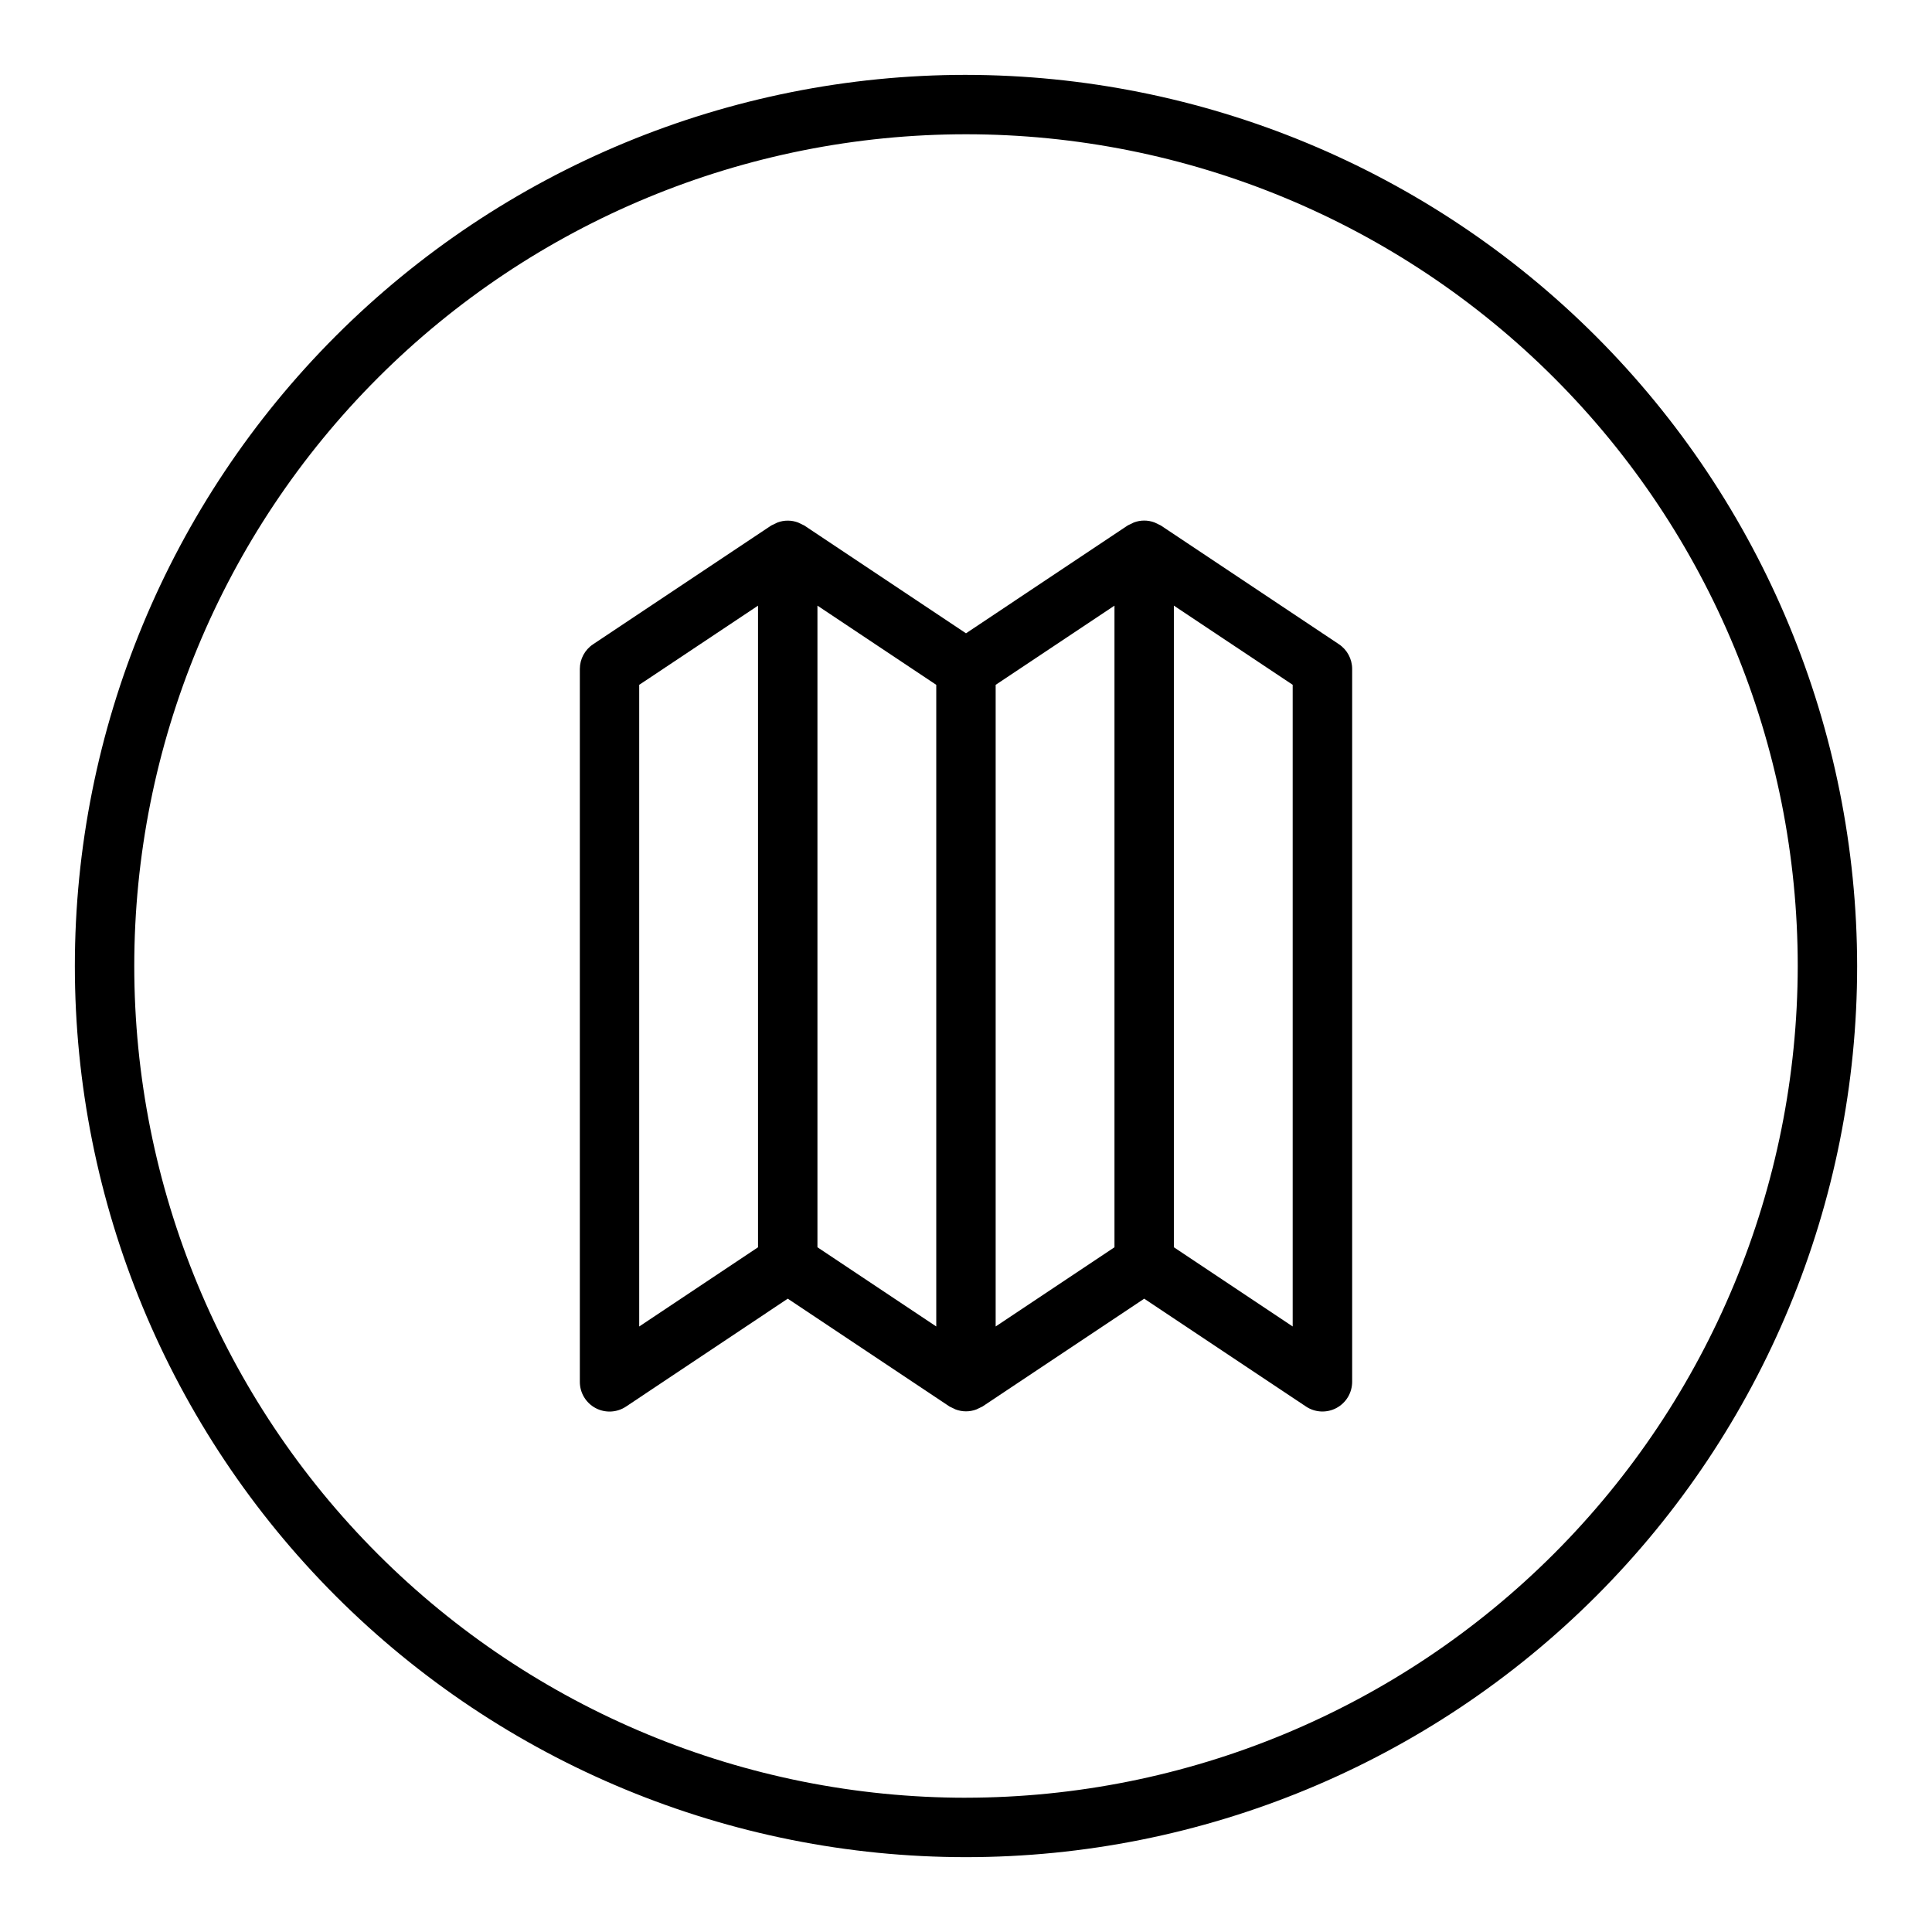 <?xml version="1.0" encoding="UTF-8"?>
<!-- The Best Svg Icon site in the world: iconSvg.co, Visit us! https://iconsvg.co -->
<svg fill="#000000" width="800px" height="800px" version="1.1" viewBox="144 144 512 512" xmlns="http://www.w3.org/2000/svg">
 <g>
  <path d="m400 163.84c-62.637 0-122.7 24.883-166.99 69.172-44.289 44.289-69.172 104.36-69.172 166.99 0 62.633 24.883 122.7 69.172 166.99 44.289 44.289 104.36 69.172 166.99 69.172 62.633 0 122.7-24.883 166.99-69.172 44.289-44.289 69.172-104.36 69.172-166.99-0.07-62.613-24.977-122.64-69.25-166.91-44.273-44.273-104.3-69.176-166.91-69.25zm0 456.58c-58.461 0-114.52-23.223-155.86-64.559-41.336-41.336-64.559-97.398-64.559-155.86 0-58.461 23.223-114.52 64.559-155.86s97.398-64.559 155.86-64.559c58.457 0 114.52 23.223 155.86 64.559 41.336 41.336 64.559 97.398 64.559 155.86-0.066 58.438-23.309 114.46-64.633 155.78-41.32 41.324-97.344 64.566-155.78 64.633z"/>
  <path d="m498.83 314.73-47.23-31.488c-0.551-0.262-1.094-0.523-1.641-0.789-1.758-0.66-3.699-0.66-5.461 0-0.547 0.266-1.09 0.527-1.637 0.789l-42.863 28.59-42.863-28.574c-0.547-0.262-1.094-0.523-1.641-0.789-1.758-0.66-3.699-0.66-5.461 0-0.543 0.266-1.09 0.527-1.637 0.789l-47.23 31.488h-0.004c-2.184 1.457-3.496 3.906-3.5 6.531v188.93c-0.004 2.902 1.598 5.57 4.156 6.941 2.562 1.371 5.668 1.219 8.082-0.391l42.863-28.594 42.863 28.574v0.004c0.547 0.258 1.094 0.52 1.637 0.785 1.762 0.66 3.703 0.66 5.465 0 0.543-0.266 1.09-0.527 1.637-0.785l42.863-28.578 42.863 28.574v0.004c2.414 1.609 5.516 1.762 8.074 0.395 2.562-1.367 4.16-4.027 4.168-6.93v-188.93c0-2.629-1.316-5.09-3.504-6.547zm-138.2-10.227 31.488 20.988v170.04l-31.488-20.988zm47.23 20.988 31.488-20.988v170.04l-31.488 20.988zm-94.465 0 31.488-20.988v170.04l-31.488 20.996zm173.18 170.04-31.488-20.996v-170.04l31.488 20.988z"/>
 </g>
</svg>